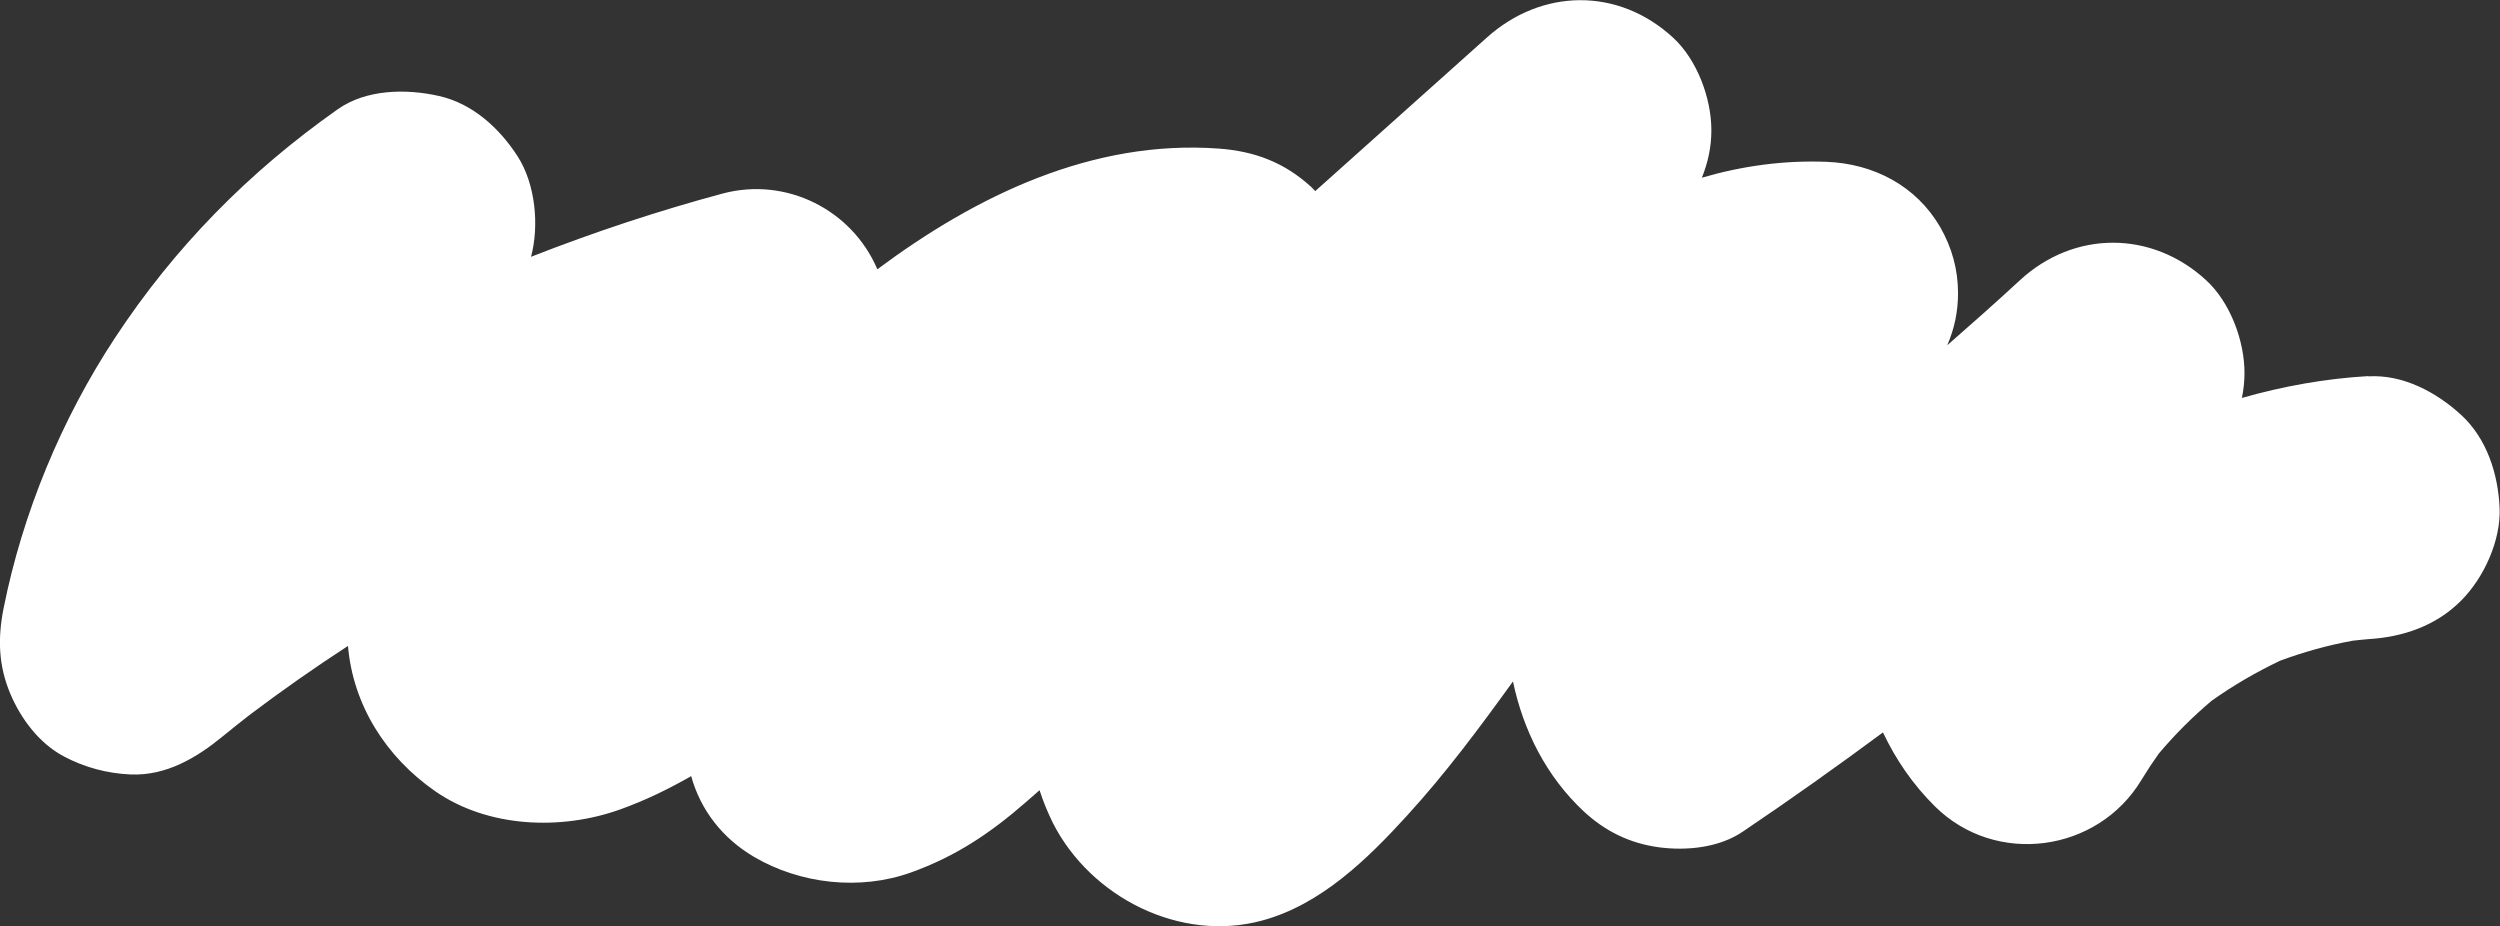 <?xml version="1.0" encoding="UTF-8"?>
<svg id="a" data-name="レイヤー_1" xmlns="http://www.w3.org/2000/svg" viewBox="0 0 192.17 71.19">
  <rect x="0" y="0" width="192.17" height="71.19" fill="#333333" stroke="none"/>
  <defs>
    <style>
      .b {
        fill: #fff;
      }
    </style>
  </defs>
  <path class="b" d="M182.06,28.91c-3.32.19-6.58.78-9.73,1.68.13-.63.2-1.27.2-1.92,0-2.48-1.1-5.44-2.96-7.14-4.17-3.83-10.13-3.83-14.29,0-1.84,1.7-3.71,3.36-5.6,5.01.55-1.26.83-2.59.83-4,0-1.82-.47-3.52-1.38-5.1-1.85-3.17-5.12-4.86-8.72-5-3.3-.13-6.51.32-9.59,1.22.46-1.14.73-2.35.73-3.64,0-2.48-1.1-5.44-2.96-7.14-4.22-3.87-10.08-3.77-14.29,0-4.4,3.94-8.8,7.88-13.2,11.81-.1-.1-.19-.21-.3-.31-2.06-1.89-4.35-2.76-7.14-2.96-9.71-.7-18.62,3.62-26.22,9.28-1.95-4.58-7.01-7.13-11.9-5.82-4.98,1.34-9.9,2.97-14.72,4.86.64-2.41.34-5.59-1.03-7.72-1.39-2.16-3.46-4.06-6.04-4.64-2.52-.57-5.59-.53-7.79,1.02-6.83,4.81-12.54,10.6-17.14,17.6C4.73,32.22,1.74,39.43.28,46.74c-.46,2.29-.41,4.39.51,6.58.82,1.94,2.22,3.82,4.13,4.83,1.59.84,3.31,1.3,5.1,1.38,2.77.12,5.11-1.29,7.14-2.96.67-.55,1.34-1.08,2.02-1.61,2.46-1.86,4.99-3.63,7.57-5.31.38,4.54,2.92,8.54,6.69,11.16,4.05,2.82,9.68,3.04,14.23,1.41,1.9-.68,3.71-1.56,5.46-2.56.72,2.61,2.41,4.78,4.82,6.2,3.57,2.1,8.17,2.61,12.09,1.2,3.42-1.23,6.08-3.01,8.82-5.4.35-.31.7-.62,1.05-.92.27.84.61,1.68,1.03,2.53,2.91,5.71,9.78,9.2,16.08,7.49,4.51-1.22,8.08-4.71,11.15-8.08,2.96-3.24,5.57-6.75,8.13-10.3.79,3.77,2.56,7.29,5.42,9.97,1.65,1.54,3.56,2.48,5.8,2.78,2.12.28,4.61.04,6.44-1.2,3.65-2.46,7.24-5.01,10.78-7.63.99,2.09,2.31,4.02,4,5.69,4.67,4.62,12.51,3.54,15.87-2.04.42-.69.86-1.36,1.33-2.02,1.24-1.47,2.59-2.82,4.06-4.06,1.66-1.18,3.42-2.2,5.26-3.08,1.81-.67,3.67-1.19,5.58-1.54.4-.04.8-.09,1.2-.12,2.68-.16,5.21-1.02,7.14-2.96,1.75-1.75,3.07-4.63,2.96-7.14-.12-2.61-.98-5.32-2.96-7.14-1.91-1.75-4.47-3.12-7.14-2.96Z"/>
</svg>